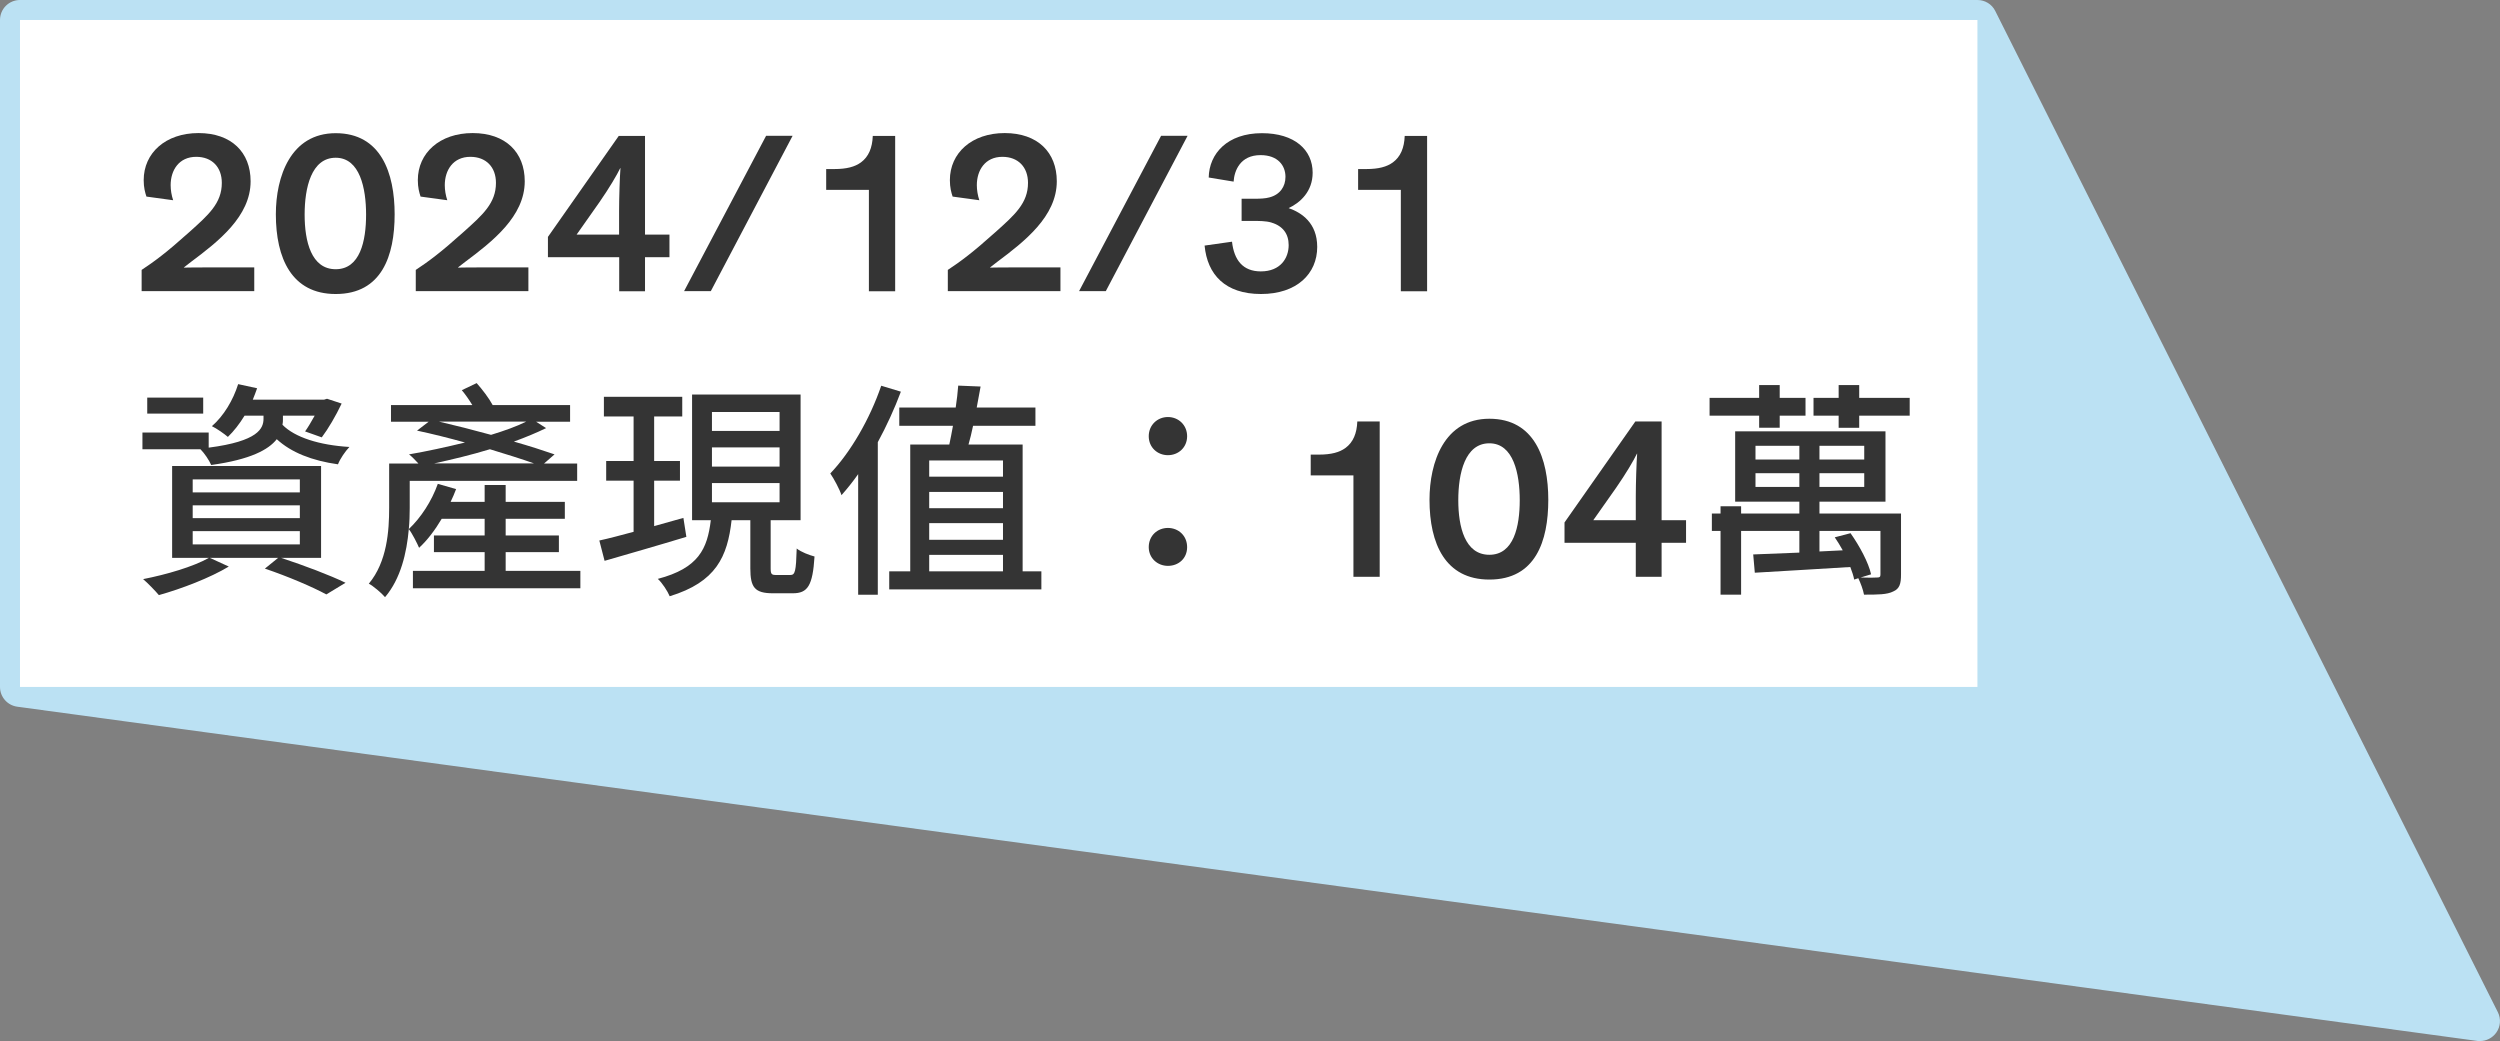 <?xml version="1.0" encoding="UTF-8"?>
<svg id="_圖層_2" data-name="圖層 2" xmlns="http://www.w3.org/2000/svg" viewBox="0 0 218.87 91.15">
  <rect x="0" y="0" width="218.87" height="91.15" fill="#808080" stroke="none"/>
  <defs>
    <style>
      .cls-1 {
        fill: #bbe1f3;
      }

      .cls-2 {
        fill: #fff;
      }

      .cls-3 {
        fill: #343434;
      }
    </style>
  </defs>
  <g id="_圖層_2-2" data-name="圖層 2">
    <g>
      <g>
        <polygon class="cls-1" points="1.75 1.75 173.12 1.75 217.12 89.4 217.12 89.4 1.75 60.14 1.75 1.75"/>
        <path class="cls-1" d="M217.12,91.15c-.08,0-.16,0-.24-.02L1.51,61.87c-.87-.12-1.51-.86-1.51-1.73V1.75C0,.78.78,0,1.75,0h171.37c.66,0,1.27.37,1.56.96l44,87.65c.29.58.24,1.27-.14,1.8-.33.46-.86.73-1.42.73ZM3.5,58.61l210.57,28.61L172.04,3.5H3.5v55.11Z"/>
      </g>
      <rect class="cls-2" x="1.75" y="1.75" width="171.37" height="58.39"/>
      <g>
        <path class="cls-3" d="M12.82,17.21c-.12-.36-.24-.8-.24-1.44,0-2.38,1.92-4.12,4.8-4.12s4.56,1.68,4.56,4.22c0,3.08-2.84,5.28-5.22,7.06l-.62.48v.02s.74-.02,2.12-.02h4.04v2.08h-9.86v-1.86c1.12-.74,2.18-1.52,4.16-3.3,1.7-1.52,2.86-2.54,2.86-4.32,0-1.38-.86-2.28-2.24-2.28-1.52,0-2.24,1.18-2.24,2.48,0,.44.08.9.22,1.32l-2.34-.32Z"/>
        <path class="cls-3" d="M29.39,25.74c-3.86,0-5.24-3.14-5.24-6.98,0-3.28,1.28-7.1,5.24-7.1s5.16,3.48,5.16,7.1-1.12,6.98-5.16,6.98ZM29.39,13.81c-2.14,0-2.72,2.64-2.72,4.98s.58,4.78,2.72,4.78,2.66-2.48,2.66-4.78-.54-4.98-2.66-4.98Z"/>
        <path class="cls-3" d="M36.82,17.21c-.12-.36-.24-.8-.24-1.44,0-2.38,1.92-4.12,4.8-4.12s4.56,1.68,4.56,4.22c0,3.08-2.84,5.28-5.22,7.06l-.62.48v.02s.74-.02,2.12-.02h4.04v2.08h-9.86v-1.86c1.12-.74,2.18-1.52,4.16-3.3,1.7-1.52,2.86-2.54,2.86-4.32,0-1.38-.86-2.28-2.24-2.28-1.52,0-2.24,1.18-2.24,2.48,0,.44.08.9.22,1.32l-2.34-.32Z"/>
        <path class="cls-3" d="M58.61,20.54v1.98h-2.14v2.98h-2.26v-2.98h-6.24v-1.78l6.2-8.84h2.3v8.64h2.14ZM54.2,20.54v-2.06c0-1.14.06-3.02.12-3.76h-.02c-.3.62-.96,1.74-1.82,2.98l-2,2.84h3.72Z"/>
        <path class="cls-3" d="M69.39,11.89l-7.16,13.6h-2.34l7.18-13.6h2.32Z"/>
        <path class="cls-3" d="M78.37,25.5h-2.3v-8.88h-3.74v-1.82h.72c1.08,0,1.8-.2,2.32-.58.68-.5,1-1.28,1.04-2.32h1.96v13.6Z"/>
        <path class="cls-3" d="M83.4,17.21c-.12-.36-.24-.8-.24-1.44,0-2.38,1.92-4.12,4.8-4.12s4.56,1.68,4.56,4.22c0,3.08-2.84,5.28-5.22,7.06l-.62.48v.02s.74-.02,2.12-.02h4.04v2.08h-9.86v-1.86c1.12-.74,2.18-1.52,4.16-3.3,1.7-1.52,2.86-2.54,2.86-4.32,0-1.38-.86-2.28-2.24-2.28-1.52,0-2.24,1.18-2.24,2.48,0,.44.08.9.22,1.32l-2.34-.32Z"/>
        <path class="cls-3" d="M103.97,11.89l-7.16,13.6h-2.34l7.18-13.6h2.32Z"/>
        <path class="cls-3" d="M107.86,21.16c.18,1.62.96,2.6,2.52,2.6,1.74,0,2.44-1.18,2.44-2.3,0-1-.52-1.68-1.52-1.98-.48-.14-1.06-.14-1.7-.14h-.9v-1.94h1.1c.54,0,.98-.02,1.34-.12.92-.24,1.4-.94,1.4-1.8,0-.98-.66-1.9-2.18-1.9-1.78,0-2.3,1.36-2.36,2.32l-2.18-.36c.04-2.1,1.64-3.88,4.66-3.88,2.86,0,4.44,1.46,4.44,3.46,0,1.64-1.08,2.62-2.1,3.1,1.14.4,2.5,1.3,2.5,3.4,0,2.34-1.78,4.12-4.92,4.12s-4.7-1.7-4.94-4.24l2.4-.34Z"/>
        <path class="cls-3" d="M124.94,25.5h-2.3v-8.88h-3.74v-1.82h.72c1.08,0,1.8-.2,2.32-.58.68-.5,1-1.28,1.04-2.32h1.96v13.6Z"/>
        <path class="cls-3" d="M24.77,36.71c0,.14,0,.3-.04.48,1.08,1.1,3.22,1.78,5.86,1.94-.36.38-.82,1.04-1,1.52-2.28-.32-4.1-1.04-5.36-2.2-.72.92-2.3,1.78-5.74,2.26-.18-.42-.6-1.04-.94-1.38h-5.08v-1.46h5.8v1.32c4.34-.56,4.8-1.68,4.8-2.54v-.26h-1.66c-.44.72-.94,1.36-1.46,1.86-.3-.26-.98-.74-1.4-.94,1.04-.9,1.86-2.28,2.3-3.68l1.66.36c-.12.34-.24.66-.38,1h6.24l.26-.08,1.28.42c-.5,1.06-1.18,2.22-1.74,2.96l-1.46-.52c.26-.36.56-.88.84-1.38h-2.78v.32ZM24.61,48.84c2.06.68,4.28,1.52,5.64,2.18l-1.68,1.02c-1.22-.66-3.32-1.56-5.38-2.26l1.16-.94h-5.98l1.66.76c-1.62.98-4.12,1.94-6.12,2.5-.32-.38-.98-1.06-1.38-1.4,2.04-.4,4.38-1.08,5.76-1.86h-3.22v-8.04h13.04v8.04h-3.5ZM17.79,36.21h-4.9v-1.4h4.9v1.4ZM16.87,43.11h9.38v-1.14h-9.38v1.14ZM16.87,45.36h9.38v-1.12h-9.38v1.12ZM16.87,47.66h9.38v-1.16h-9.38v1.16Z"/>
        <path class="cls-3" d="M50.81,49.98v1.52h-14.66v-1.52h6.28v-1.64h-4.44v-1.46h4.44v-1.46h-3.76c-.58.98-1.26,1.88-1.98,2.54-.14-.34-.6-1.26-.9-1.64-.18,2.06-.7,4.34-2.08,5.96-.28-.34-1.06-1-1.42-1.18,1.6-1.92,1.78-4.62,1.78-6.64v-3.88h2.56c-.26-.28-.58-.62-.82-.8,1.52-.26,3.26-.64,4.9-1.04-1.44-.4-2.88-.76-4.2-1.04l1.02-.78h-3.3v-1.46h7.12c-.28-.46-.6-.92-.92-1.3l1.3-.62c.5.56,1.08,1.32,1.4,1.92h6.78v1.46h-2.98l.88.56c-.82.4-1.78.8-2.82,1.18,1.34.38,2.58.78,3.56,1.12l-.92.8h2.9v1.52h-14.66v2.38c0,.58-.02,1.2-.08,1.84,1.06-1,2-2.44,2.54-3.96l1.6.46c-.14.38-.3.74-.48,1.12h2.98v-1.48h1.84v1.48h5.18v1.48h-5.18v1.46h4.66v1.46h-4.66v1.64h6.54ZM46.75,40.57c-1.06-.38-2.42-.8-3.86-1.24-1.64.5-3.32.9-4.88,1.24h8.74ZM38.43,36.91c1.46.34,3.04.74,4.56,1.16,1.18-.36,2.24-.74,3.08-1.16h-7.64Z"/>
        <path class="cls-3" d="M60.09,47c-2.5.76-5.16,1.52-7.16,2.1l-.46-1.78c.84-.18,1.88-.46,3-.76v-4.48h-2.4v-1.72h2.4v-3.9h-2.6v-1.72h6.86v1.72h-2.46v3.9h2.26v1.72h-2.26v3.98l2.56-.72.26,1.66ZM69.19,50.34c.42,0,.5-.3.56-2.32.36.3,1.1.58,1.56.7-.16,2.56-.6,3.22-1.9,3.22h-1.74c-1.6,0-1.98-.52-1.98-2.18v-4.22h-1.64c-.36,3.2-1.36,5.42-5.42,6.66-.18-.44-.66-1.18-1.04-1.52,3.58-.94,4.34-2.64,4.64-5.14h-1.64v-11h9.5v11h-2.62v4.2c0,.54.08.6.5.6h1.22ZM62.33,37.73h5.92v-1.66h-5.92v1.66ZM62.33,40.85h5.92v-1.68h-5.92v1.68ZM62.33,43.97h5.92v-1.68h-5.92v1.68Z"/>
        <path class="cls-3" d="M78.87,34.29c-.56,1.5-1.26,3.02-2.02,4.42v13.36h-1.72v-10.56c-.48.68-.96,1.28-1.46,1.84-.14-.46-.66-1.44-.98-1.9,1.78-1.86,3.46-4.76,4.46-7.68l1.72.52ZM91.17,50.02v1.58h-13.32v-1.58h1.84v-11.1h3.42c.1-.48.22-1.06.32-1.64h-4.7v-1.6h4.94c.1-.68.18-1.34.22-1.92l1.96.08c-.1.58-.22,1.22-.34,1.84h5.14v1.6h-5.46c-.12.58-.26,1.16-.4,1.64h4.74v11.1h1.64ZM81.35,40.31v1.42h6.46v-1.42h-6.46ZM87.81,43.07h-6.46v1.42h6.46v-1.42ZM81.35,45.8v1.46h6.46v-1.46h-6.46ZM81.35,50.02h6.46v-1.44h-6.46v1.44Z"/>
        <path class="cls-3" d="M100.57,38.19c0-.98.76-1.68,1.68-1.68s1.68.7,1.68,1.68-.76,1.66-1.68,1.66-1.68-.68-1.68-1.66ZM100.57,47.9c0-1,.76-1.68,1.68-1.68s1.68.68,1.68,1.68-.76,1.64-1.68,1.64-1.68-.68-1.68-1.64Z"/>
        <path class="cls-3" d="M120.79,50.5h-2.3v-8.88h-3.74v-1.82h.72c1.08,0,1.8-.2,2.32-.58.68-.5,1-1.28,1.04-2.32h1.96v13.6Z"/>
        <path class="cls-3" d="M130.39,50.74c-3.86,0-5.24-3.14-5.24-6.98,0-3.28,1.28-7.1,5.24-7.1s5.16,3.48,5.16,7.1-1.12,6.98-5.16,6.98ZM130.39,38.81c-2.14,0-2.72,2.64-2.72,4.98s.58,4.78,2.72,4.78,2.66-2.48,2.66-4.78-.54-4.98-2.66-4.98Z"/>
        <path class="cls-3" d="M147.61,45.54v1.98h-2.14v2.98h-2.26v-2.98h-6.24v-1.78l6.2-8.84h2.3v8.64h2.14ZM143.21,45.54v-2.06c0-1.14.06-3.02.12-3.76h-.02c-.3.62-.96,1.74-1.82,2.98l-2,2.84h3.72Z"/>
        <path class="cls-3" d="M154.01,36.39h-4.34v-1.56h4.34v-1.12h1.8v1.12h2.26v1.56h-2.26v1.06h-1.8v-1.06ZM166.43,50.3c0,.8-.12,1.24-.68,1.48-.54.28-1.36.28-2.56.28-.08-.44-.3-1.02-.5-1.44l-.36.12c-.06-.32-.18-.68-.34-1.1-3.04.2-6.16.36-8.36.5l-.14-1.6c1.12-.04,2.5-.1,4.04-.16v-1.9h-5.1v5.58h-1.8v-5.58h-.76v-1.52h.76v-.64h1.8v.64h5.1v-1.04h-5.62v-6.16h13.16v6.16h-5.78v1.04h7.14v5.34ZM153.69,40.23h3.84v-1.2h-3.84v1.2ZM157.53,42.63v-1.2h-3.84v1.2h3.84ZM167.19,34.83v1.56h-4.42v1.06h-1.8v-1.06h-2.2v-1.56h2.2v-1.12h1.8v1.12h4.42ZM163.21,39.03h-3.92v1.2h3.92v-1.2ZM163.21,41.43h-3.92v1.2h3.92v-1.2ZM162.89,50.56c.7.02,1.26.02,1.44,0,.24,0,.3-.06.3-.28v-3.8h-5.34v1.8l2.04-.1c-.22-.4-.46-.78-.7-1.14l1.38-.36c.78,1.1,1.58,2.58,1.8,3.6l-.92.28Z"/>
      </g>
    </g>
  </g>
</svg>